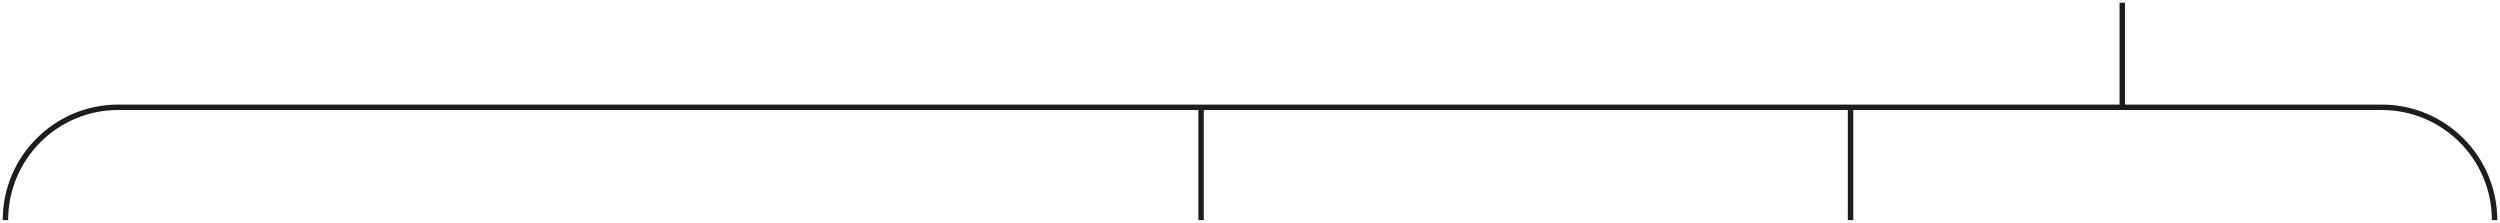 <?xml version="1.0" encoding="UTF-8"?> <svg xmlns="http://www.w3.org/2000/svg" width="460" height="41" viewBox="0 0 460 41" fill="none"><path d="M390.5 0.5V19.741M390.5 19.741H438.241C449.706 19.741 459 29.035 459 40.5V40.5M390.5 19.741H340.5M340.5 19.741V40.5M340.5 19.741H221M221 19.741V40.5M221 19.741H21.759C10.294 19.741 1 29.035 1 40.5V40.5" stroke="#201C19"></path></svg> 